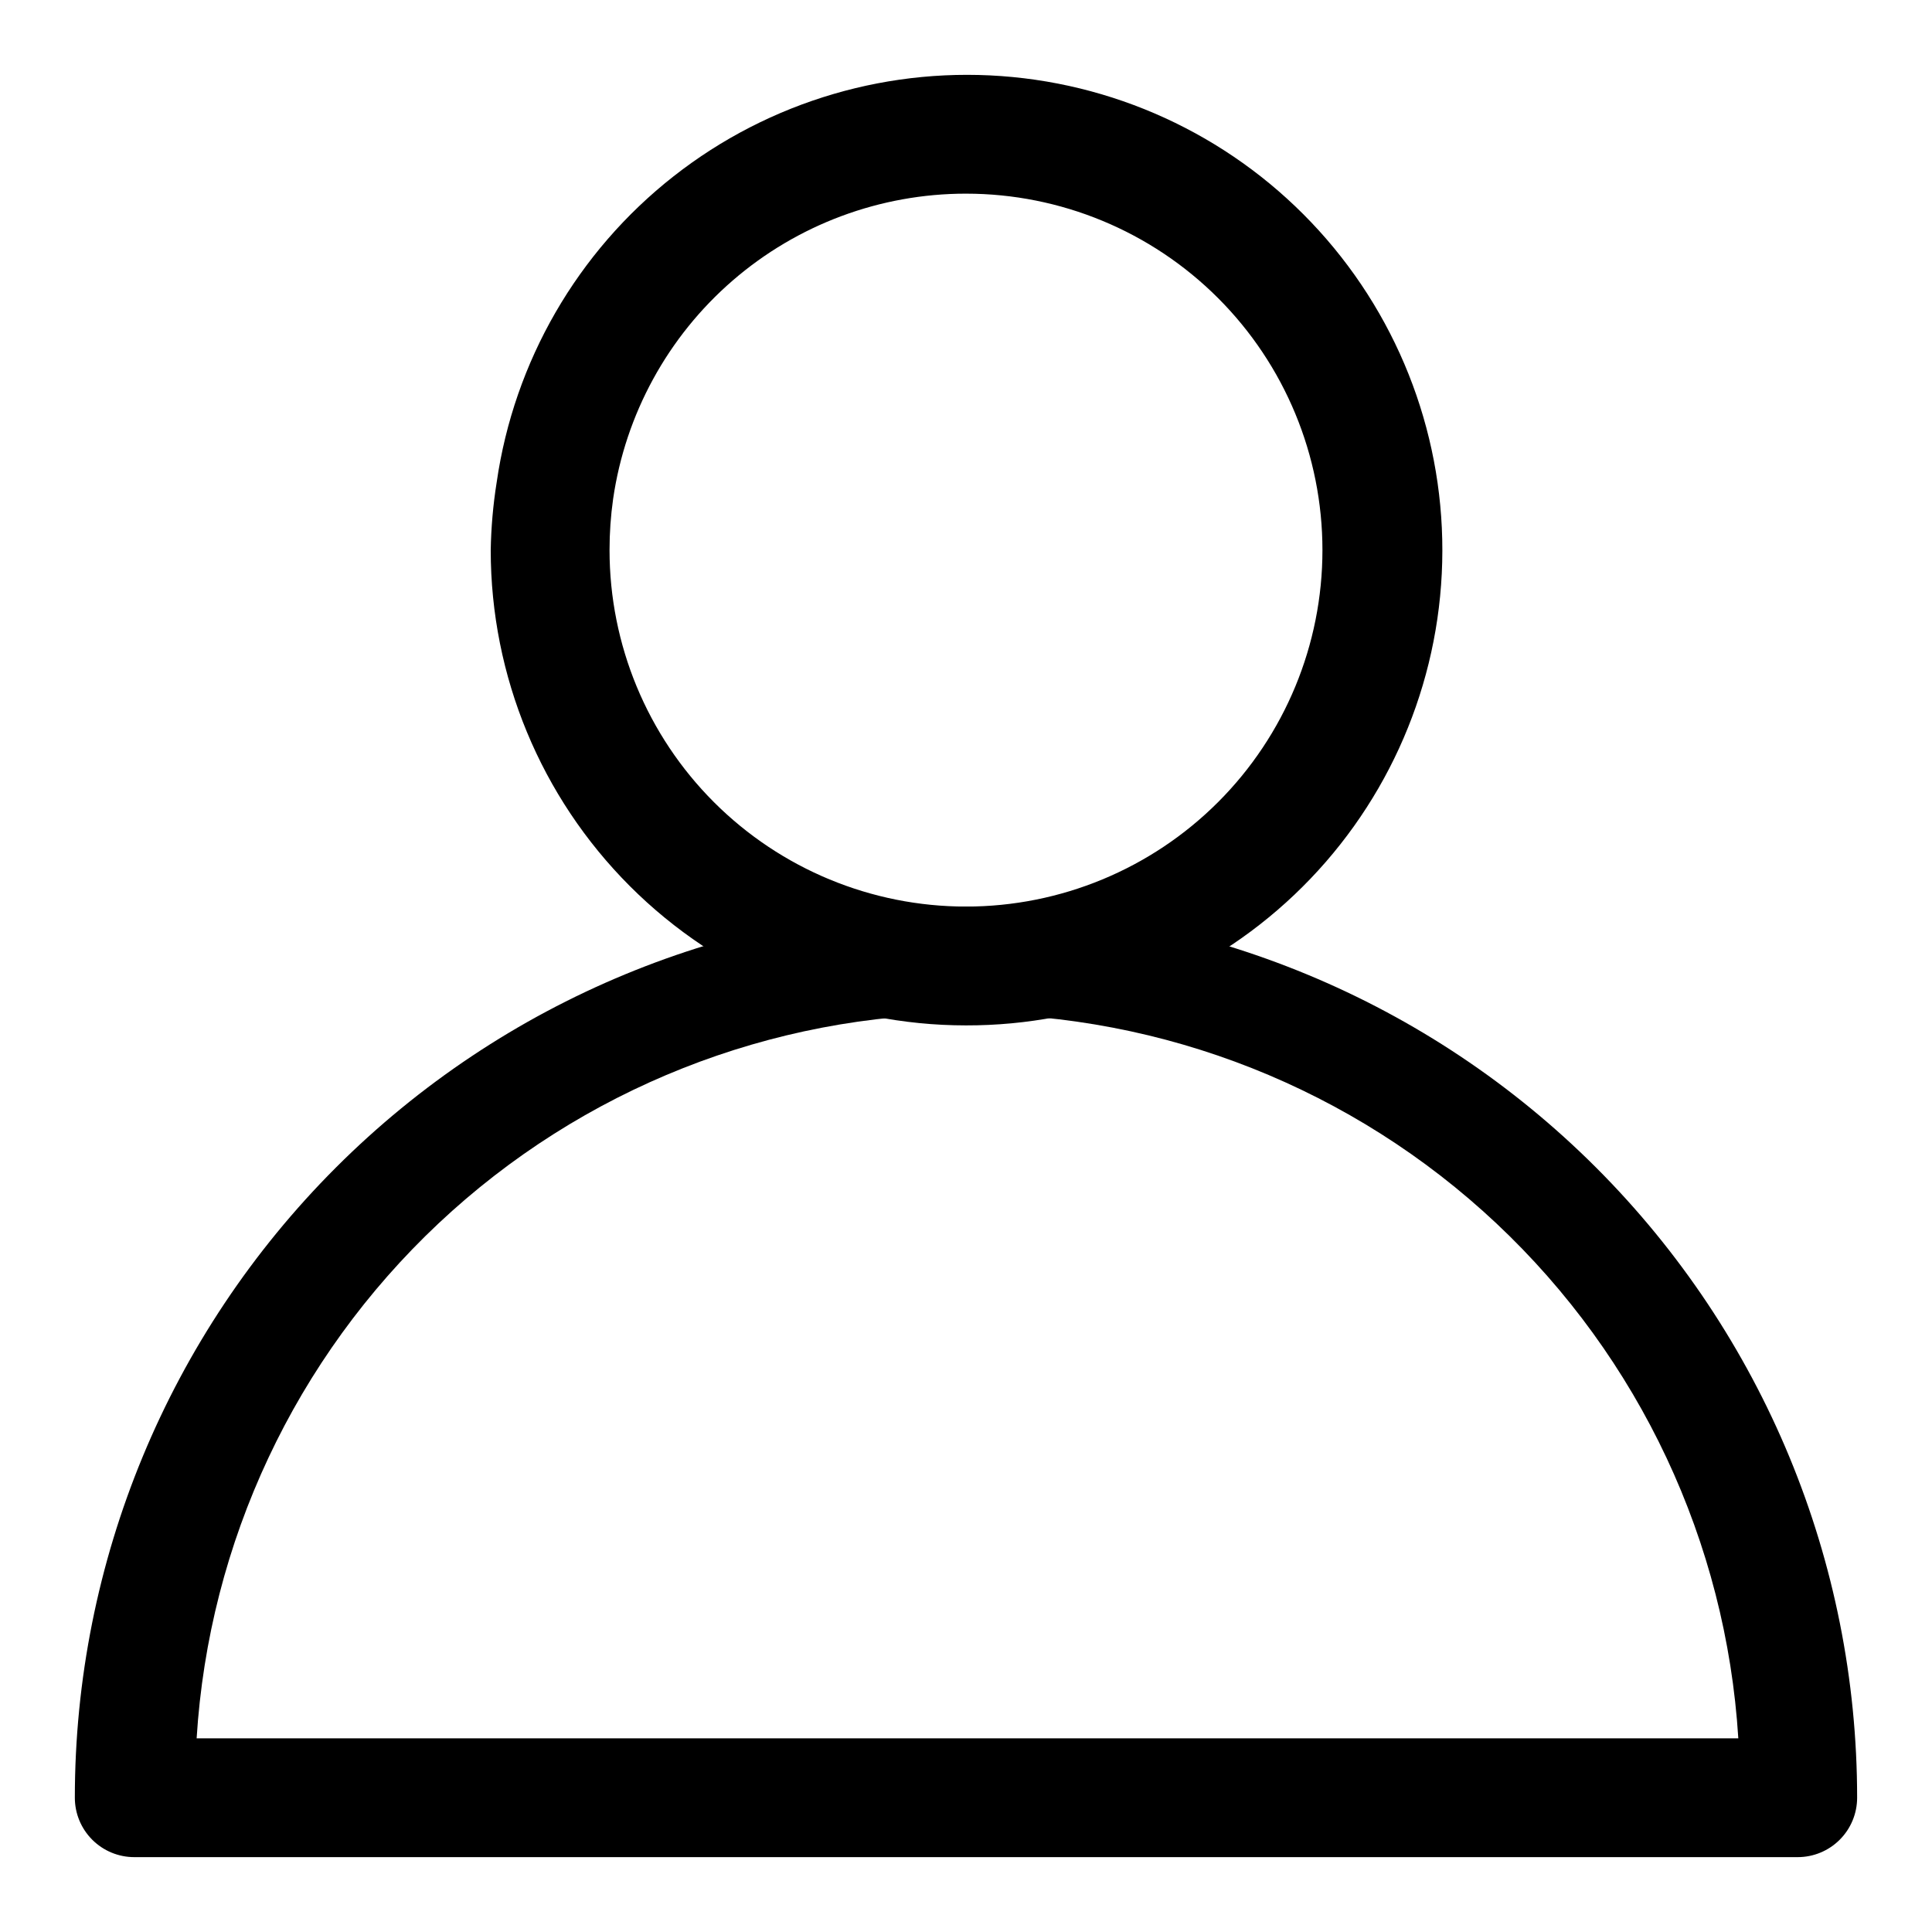 <?xml version="1.0" encoding="UTF-8"?>
<!-- Uploaded to: SVG Repo, www.svgrepo.com, Generator: SVG Repo Mixer Tools -->
<svg fill="#000000" width="800px" height="800px" version="1.1" viewBox="144 144 512 512" xmlns="http://www.w3.org/2000/svg">
 <g>
  <path d="m400 415.74c-33.406 0-65.441-13.27-89.062-36.891-23.621-23.621-36.891-55.656-36.891-89.062 0.105-6.012 0.629-12.008 1.574-17.945 4.613-32.055 21.395-61.098 46.863-81.102 25.465-20.004 57.656-29.43 89.887-26.324 32.234 3.109 62.031 18.512 83.207 43.008 21.176 24.5 32.102 56.215 30.508 88.559-1.59 32.344-15.578 62.832-39.059 85.133-23.48 22.301-54.648 34.699-87.027 34.625zm0-220.42c-22.715-0.004-44.668 8.172-61.844 23.031-17.176 14.863-28.422 35.418-31.676 57.895-0.633 4.484-0.949 9.012-0.945 13.539 0 25.055 9.953 49.082 27.668 66.797 17.715 17.715 41.742 27.668 66.797 27.668 25.051 0 49.078-9.953 66.793-27.668 17.719-17.715 27.668-41.742 27.668-66.797 0-25.051-9.949-49.078-27.668-66.797-17.715-17.715-41.742-27.668-66.793-27.668z"/>
  <path d="m620.41 636.16h-440.83c-4.176 0-8.18-1.66-11.133-4.613s-4.613-6.957-4.613-11.133c0-62.633 24.883-122.7 69.172-166.99 44.289-44.289 104.36-69.172 166.99-69.172 62.633 0 122.7 24.883 166.99 69.172 44.289 44.289 69.172 104.36 69.172 166.99 0 4.176-1.66 8.18-4.613 11.133s-6.957 4.613-11.133 4.613zm-425.09-31.488h409.35c-3.231-51.988-26.156-100.79-64.113-136.46-37.953-35.672-88.082-55.527-140.17-55.527s-102.21 19.855-140.17 55.527c-37.953 35.672-60.879 84.469-64.109 136.46z"/>
 </g>
</svg>